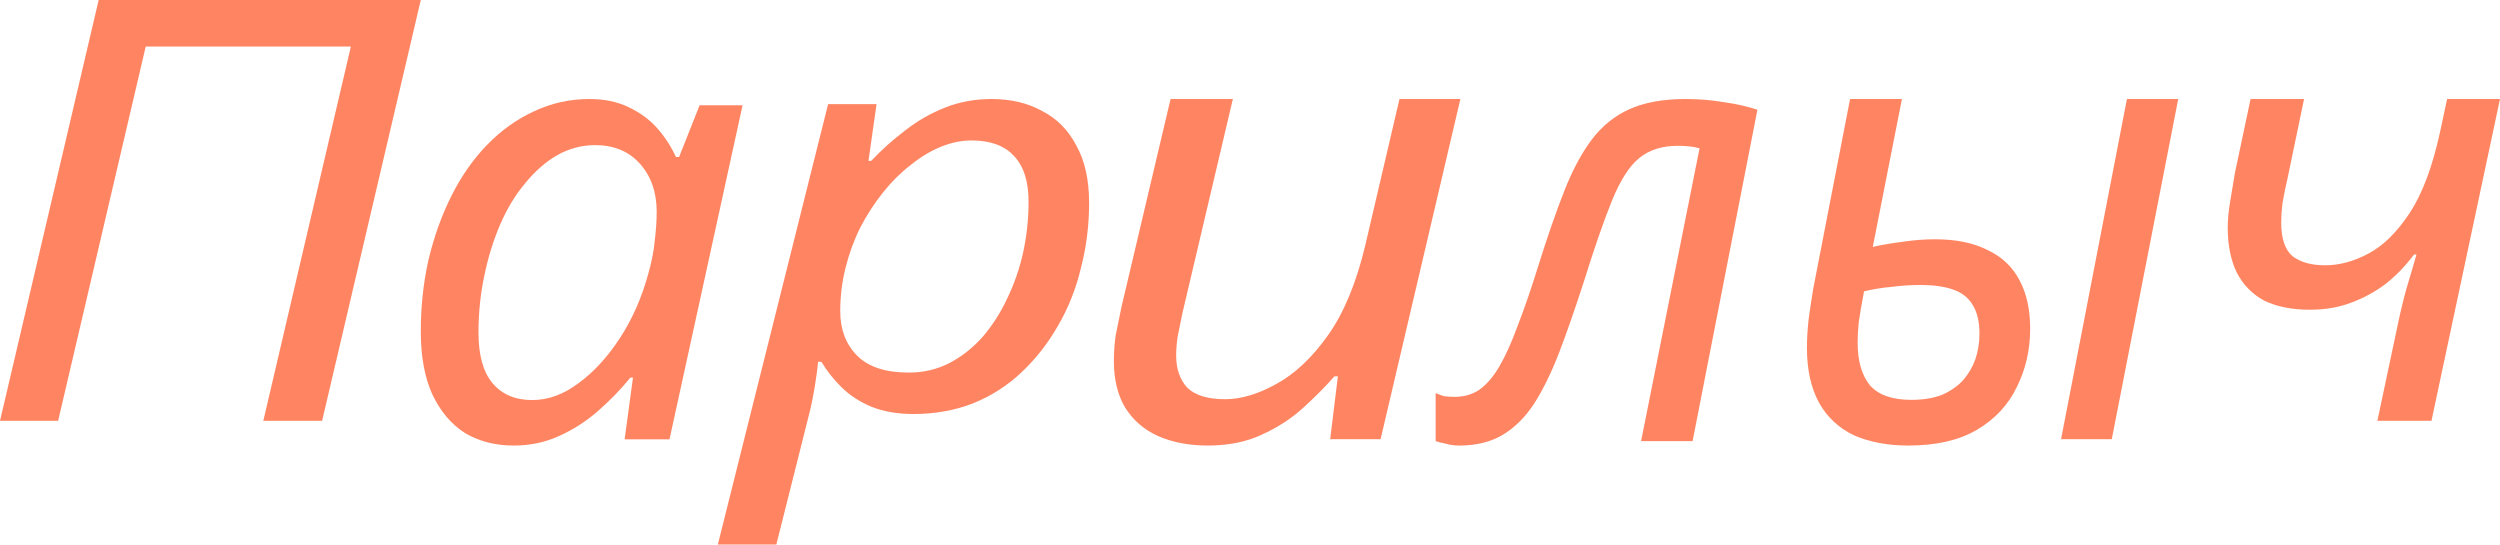 <?xml version="1.0" encoding="UTF-8"?> <svg xmlns="http://www.w3.org/2000/svg" width="101" height="22" viewBox="0 0 101 22" fill="none"><path d="M96.823 13.338C96.937 12.772 97.066 12.222 97.212 11.688C97.374 11.155 97.511 10.686 97.625 10.282H97.528C97.204 10.718 96.832 11.106 96.411 11.446C95.99 11.769 95.52 12.028 95.002 12.222C94.5 12.416 93.942 12.513 93.327 12.513C92.598 12.513 91.983 12.392 91.481 12.149C90.996 11.89 90.623 11.511 90.364 11.009C90.121 10.508 90 9.902 90 9.19C90 8.883 90.032 8.535 90.097 8.147C90.162 7.759 90.227 7.371 90.291 6.983L90.923 4H93.084L92.428 7.153C92.331 7.573 92.258 7.929 92.21 8.22C92.177 8.495 92.161 8.754 92.161 8.996C92.161 9.643 92.315 10.096 92.623 10.354C92.946 10.597 93.383 10.718 93.934 10.718C94.5 10.718 95.075 10.565 95.658 10.258C96.257 9.95 96.815 9.409 97.333 8.632C97.851 7.856 98.264 6.765 98.572 5.358L98.863 4H101L98.232 17H96.046L96.823 13.338Z" fill="#FF8562"></path><path d="M77.097 18C76.265 18 75.535 17.863 74.907 17.59C74.295 17.299 73.824 16.863 73.495 16.282C73.165 15.684 73 14.94 73 14.051C73 13.709 73.023 13.316 73.071 12.872C73.133 12.427 73.196 12.017 73.259 11.641L74.743 4H76.838L75.661 9.974C76.038 9.889 76.438 9.821 76.862 9.769C77.301 9.701 77.741 9.667 78.18 9.667C79.028 9.667 79.735 9.812 80.3 10.103C80.881 10.376 81.312 10.786 81.595 11.333C81.877 11.863 82.019 12.513 82.019 13.282C82.019 14.137 81.838 14.923 81.477 15.641C81.132 16.359 80.598 16.932 79.876 17.359C79.154 17.786 78.228 18 77.097 18ZM77.215 16.154C77.702 16.154 78.118 16.085 78.463 15.949C78.808 15.795 79.091 15.598 79.311 15.359C79.531 15.103 79.695 14.82 79.805 14.513C79.915 14.188 79.97 13.846 79.97 13.487C79.97 12.992 79.876 12.598 79.688 12.308C79.515 12.017 79.248 11.812 78.887 11.692C78.542 11.573 78.11 11.513 77.592 11.513C77.199 11.513 76.807 11.539 76.414 11.59C76.038 11.624 75.669 11.684 75.308 11.769C75.213 12.265 75.143 12.675 75.096 13C75.064 13.308 75.049 13.59 75.049 13.846C75.049 14.581 75.213 15.154 75.543 15.564C75.888 15.957 76.446 16.154 77.215 16.154ZM83.267 17.744L85.928 4H88L85.316 17.744H83.267Z" fill="#FF8562"></path><path d="M58.959 18C58.756 18 58.569 17.974 58.398 17.923C58.226 17.889 58.093 17.855 58 17.821V15.88C58.109 15.931 58.226 15.973 58.351 16.007C58.475 16.024 58.616 16.033 58.772 16.033C59.146 16.033 59.473 15.939 59.754 15.752C60.05 15.547 60.322 15.232 60.572 14.807C60.821 14.381 61.071 13.827 61.32 13.146C61.585 12.465 61.866 11.647 62.162 10.693C62.52 9.552 62.863 8.564 63.191 7.73C63.518 6.895 63.884 6.206 64.29 5.661C64.71 5.099 65.225 4.681 65.833 4.409C66.441 4.136 67.197 4 68.101 4C68.631 4 69.145 4.043 69.644 4.128C70.143 4.196 70.595 4.298 71 4.434L68.381 17.821H66.3L68.662 5.993C68.553 5.959 68.42 5.933 68.264 5.916C68.109 5.899 67.945 5.891 67.773 5.891C67.134 5.891 66.612 6.061 66.207 6.401C65.817 6.725 65.459 7.287 65.131 8.088C64.804 8.888 64.414 10.012 63.962 11.46C63.619 12.516 63.292 13.453 62.98 14.27C62.669 15.071 62.333 15.752 61.975 16.314C61.616 16.859 61.195 17.276 60.712 17.566C60.229 17.855 59.645 18 58.959 18Z" fill="#FF8562"></path><path d="M48.79 18C48.036 18 47.366 17.872 46.782 17.615C46.216 17.359 45.773 16.974 45.453 16.462C45.151 15.949 45 15.325 45 14.59C45 14.197 45.028 13.829 45.085 13.487C45.16 13.128 45.236 12.761 45.311 12.385L47.291 4H49.808L47.772 12.641C47.696 13.017 47.63 13.342 47.574 13.615C47.536 13.889 47.517 14.137 47.517 14.359C47.517 14.906 47.668 15.342 47.97 15.667C48.29 15.974 48.799 16.128 49.497 16.128C50.138 16.128 50.826 15.923 51.562 15.513C52.316 15.103 53.014 14.444 53.654 13.539C54.296 12.633 54.795 11.427 55.154 9.923L56.539 4H59L55.776 17.744H53.739L54.05 15.205H53.909C53.551 15.615 53.127 16.043 52.636 16.487C52.165 16.915 51.609 17.273 50.968 17.564C50.346 17.855 49.62 18 48.79 18Z" fill="#FF8562"></path><path d="M29 22L33.456 4.206H35.413L35.087 6.499H35.196C35.63 6.041 36.092 5.628 36.581 5.261C37.071 4.879 37.605 4.573 38.185 4.344C38.764 4.115 39.389 4 40.06 4C40.839 4 41.518 4.161 42.098 4.482C42.696 4.787 43.158 5.253 43.484 5.88C43.828 6.492 44 7.264 44 8.196C44 9.098 43.891 9.969 43.674 10.81C43.475 11.651 43.167 12.431 42.75 13.149C42.351 13.852 41.862 14.479 41.283 15.029C40.721 15.564 40.069 15.985 39.326 16.29C38.583 16.581 37.777 16.726 36.908 16.726C36.255 16.726 35.685 16.627 35.196 16.428C34.725 16.229 34.326 15.969 34 15.648C33.674 15.327 33.402 14.983 33.185 14.617H33.049C33.031 14.861 32.986 15.205 32.913 15.648C32.841 16.076 32.768 16.428 32.696 16.703L31.364 22H29ZM36.717 15.052C37.297 15.052 37.831 14.93 38.321 14.685C38.828 14.425 39.281 14.074 39.679 13.631C40.078 13.172 40.413 12.652 40.685 12.071C40.975 11.475 41.192 10.848 41.337 10.191C41.482 9.518 41.554 8.838 41.554 8.15C41.554 7.325 41.355 6.706 40.956 6.293C40.576 5.88 40.005 5.674 39.245 5.674C38.846 5.674 38.438 5.758 38.022 5.926C37.605 6.094 37.197 6.339 36.799 6.66C36.4 6.966 36.029 7.332 35.685 7.761C35.341 8.189 35.033 8.662 34.761 9.182C34.507 9.687 34.308 10.229 34.163 10.81C34.018 11.376 33.946 11.964 33.946 12.576C33.946 13.31 34.172 13.906 34.625 14.364C35.078 14.823 35.775 15.052 36.717 15.052Z" fill="#FF8562"></path><path d="M20.755 18C20.013 18 19.357 17.832 18.787 17.496C18.234 17.144 17.794 16.623 17.466 15.935C17.155 15.247 17 14.399 17 13.392C17 12.385 17.104 11.42 17.311 10.496C17.535 9.556 17.846 8.692 18.243 7.903C18.64 7.114 19.115 6.434 19.667 5.863C20.237 5.276 20.867 4.823 21.558 4.504C22.266 4.168 23.017 4 23.811 4C24.415 4 24.942 4.109 25.39 4.327C25.857 4.546 26.245 4.831 26.556 5.183C26.866 5.536 27.117 5.922 27.307 6.342H27.436L28.265 4.252H30L27.048 17.748H25.235L25.572 15.255H25.468C25.071 15.742 24.631 16.195 24.147 16.615C23.664 17.035 23.137 17.37 22.568 17.622C22.015 17.874 21.411 18 20.755 18ZM21.506 16.162C22.145 16.162 22.766 15.935 23.37 15.482C23.992 15.029 24.553 14.416 25.054 13.644C25.555 12.872 25.934 12.007 26.193 11.05C26.331 10.563 26.418 10.119 26.452 9.716C26.504 9.296 26.53 8.91 26.53 8.558C26.53 7.769 26.305 7.122 25.857 6.619C25.408 6.115 24.803 5.863 24.044 5.863C23.509 5.863 22.999 5.998 22.516 6.266C22.05 6.535 21.618 6.912 21.221 7.399C20.824 7.869 20.487 8.423 20.211 9.061C19.935 9.699 19.719 10.396 19.564 11.151C19.408 11.89 19.331 12.653 19.331 13.442C19.331 14.349 19.521 15.029 19.9 15.482C20.28 15.935 20.815 16.162 21.506 16.162Z" fill="#FF8562"></path><path d="M0 17L3.986 0H17L13.014 17H10.638L14.175 1.881H5.887L2.349 17H0Z" fill="#FF8562"></path></svg> 